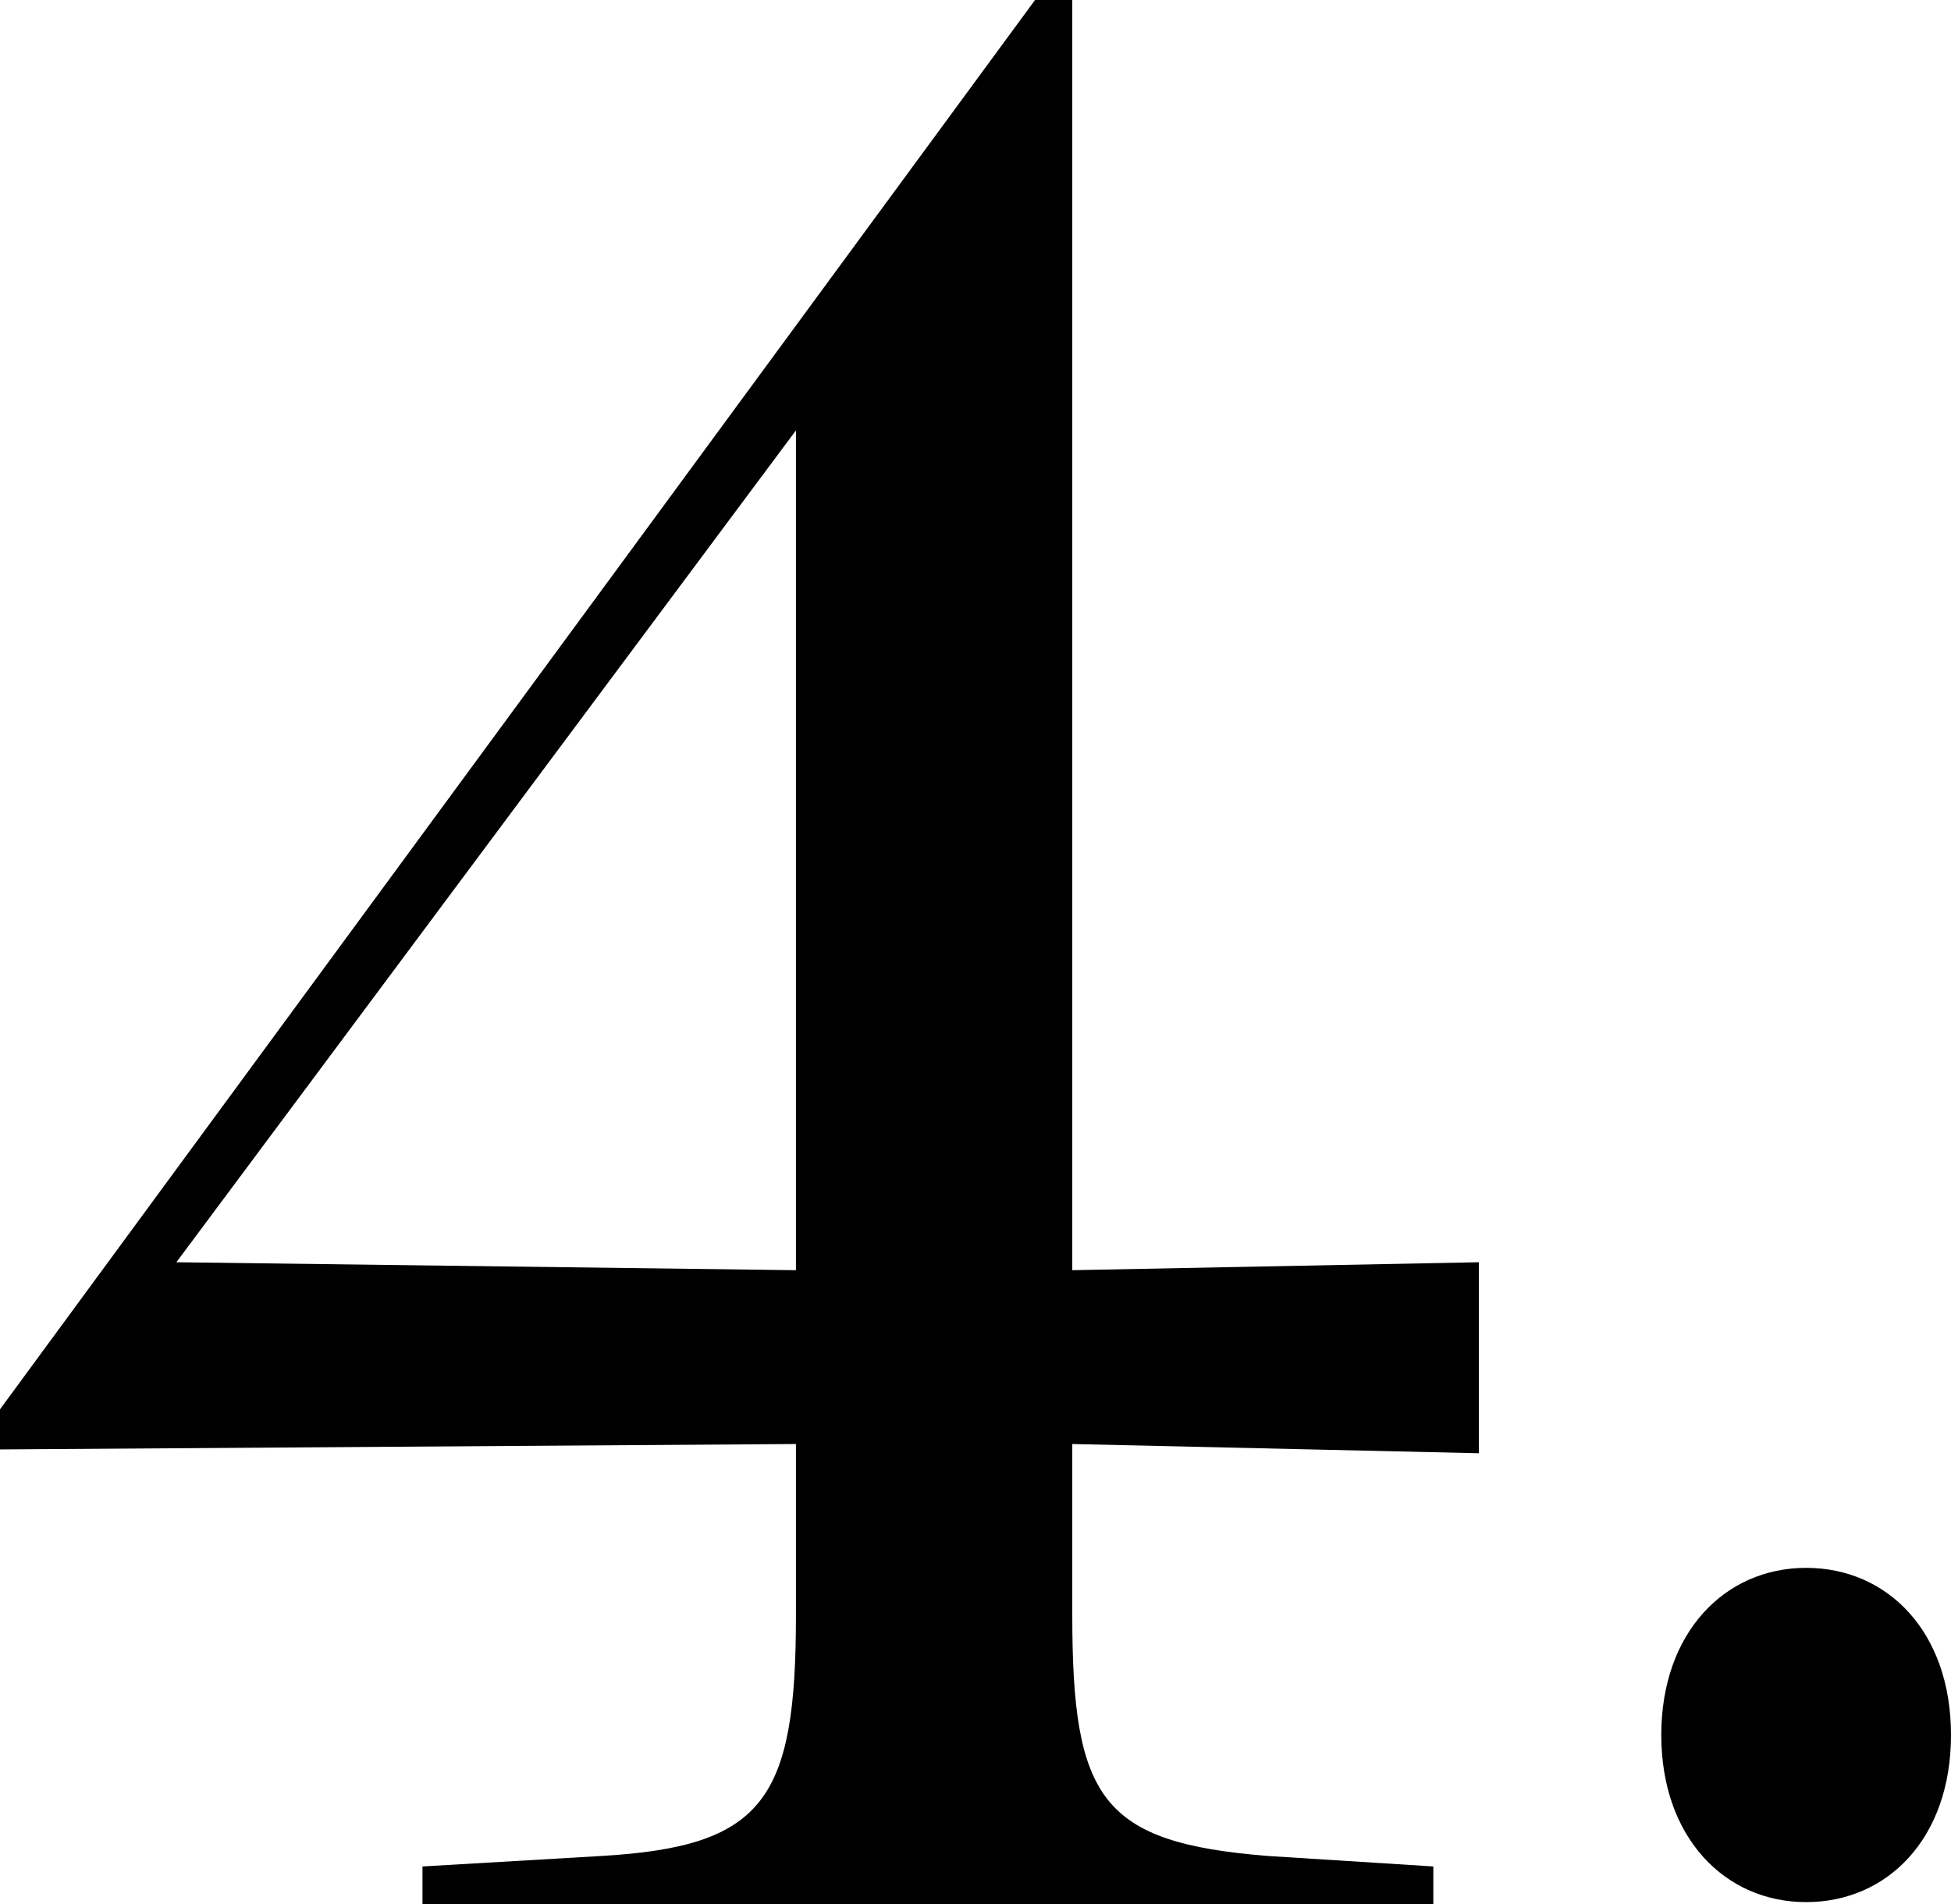 <svg xmlns="http://www.w3.org/2000/svg" viewBox="0 0 61.28 59.81"><g id="レイヤー_2" data-name="レイヤー 2"><g id="txt"><path d="M33.68,45.36v5.38c0,5.79.93,7.14,6.14,7.56l5.2.33v1.18H13.27V58.63l5.63-.33C24,58,25,56.53,25,50.74V45.36L0,45.53V44.27L32.51,0h1.17V39.9l12.77-.25v6ZM25,39.9V13.52L5.54,39.65Z"/><path d="M52.18,54.5c0-3.22,2-5.25,4.55-5.25s4.55,2,4.55,5.25-2,5.25-4.55,5.25S52.18,57.72,52.18,54.5Z"/></g></g></svg>